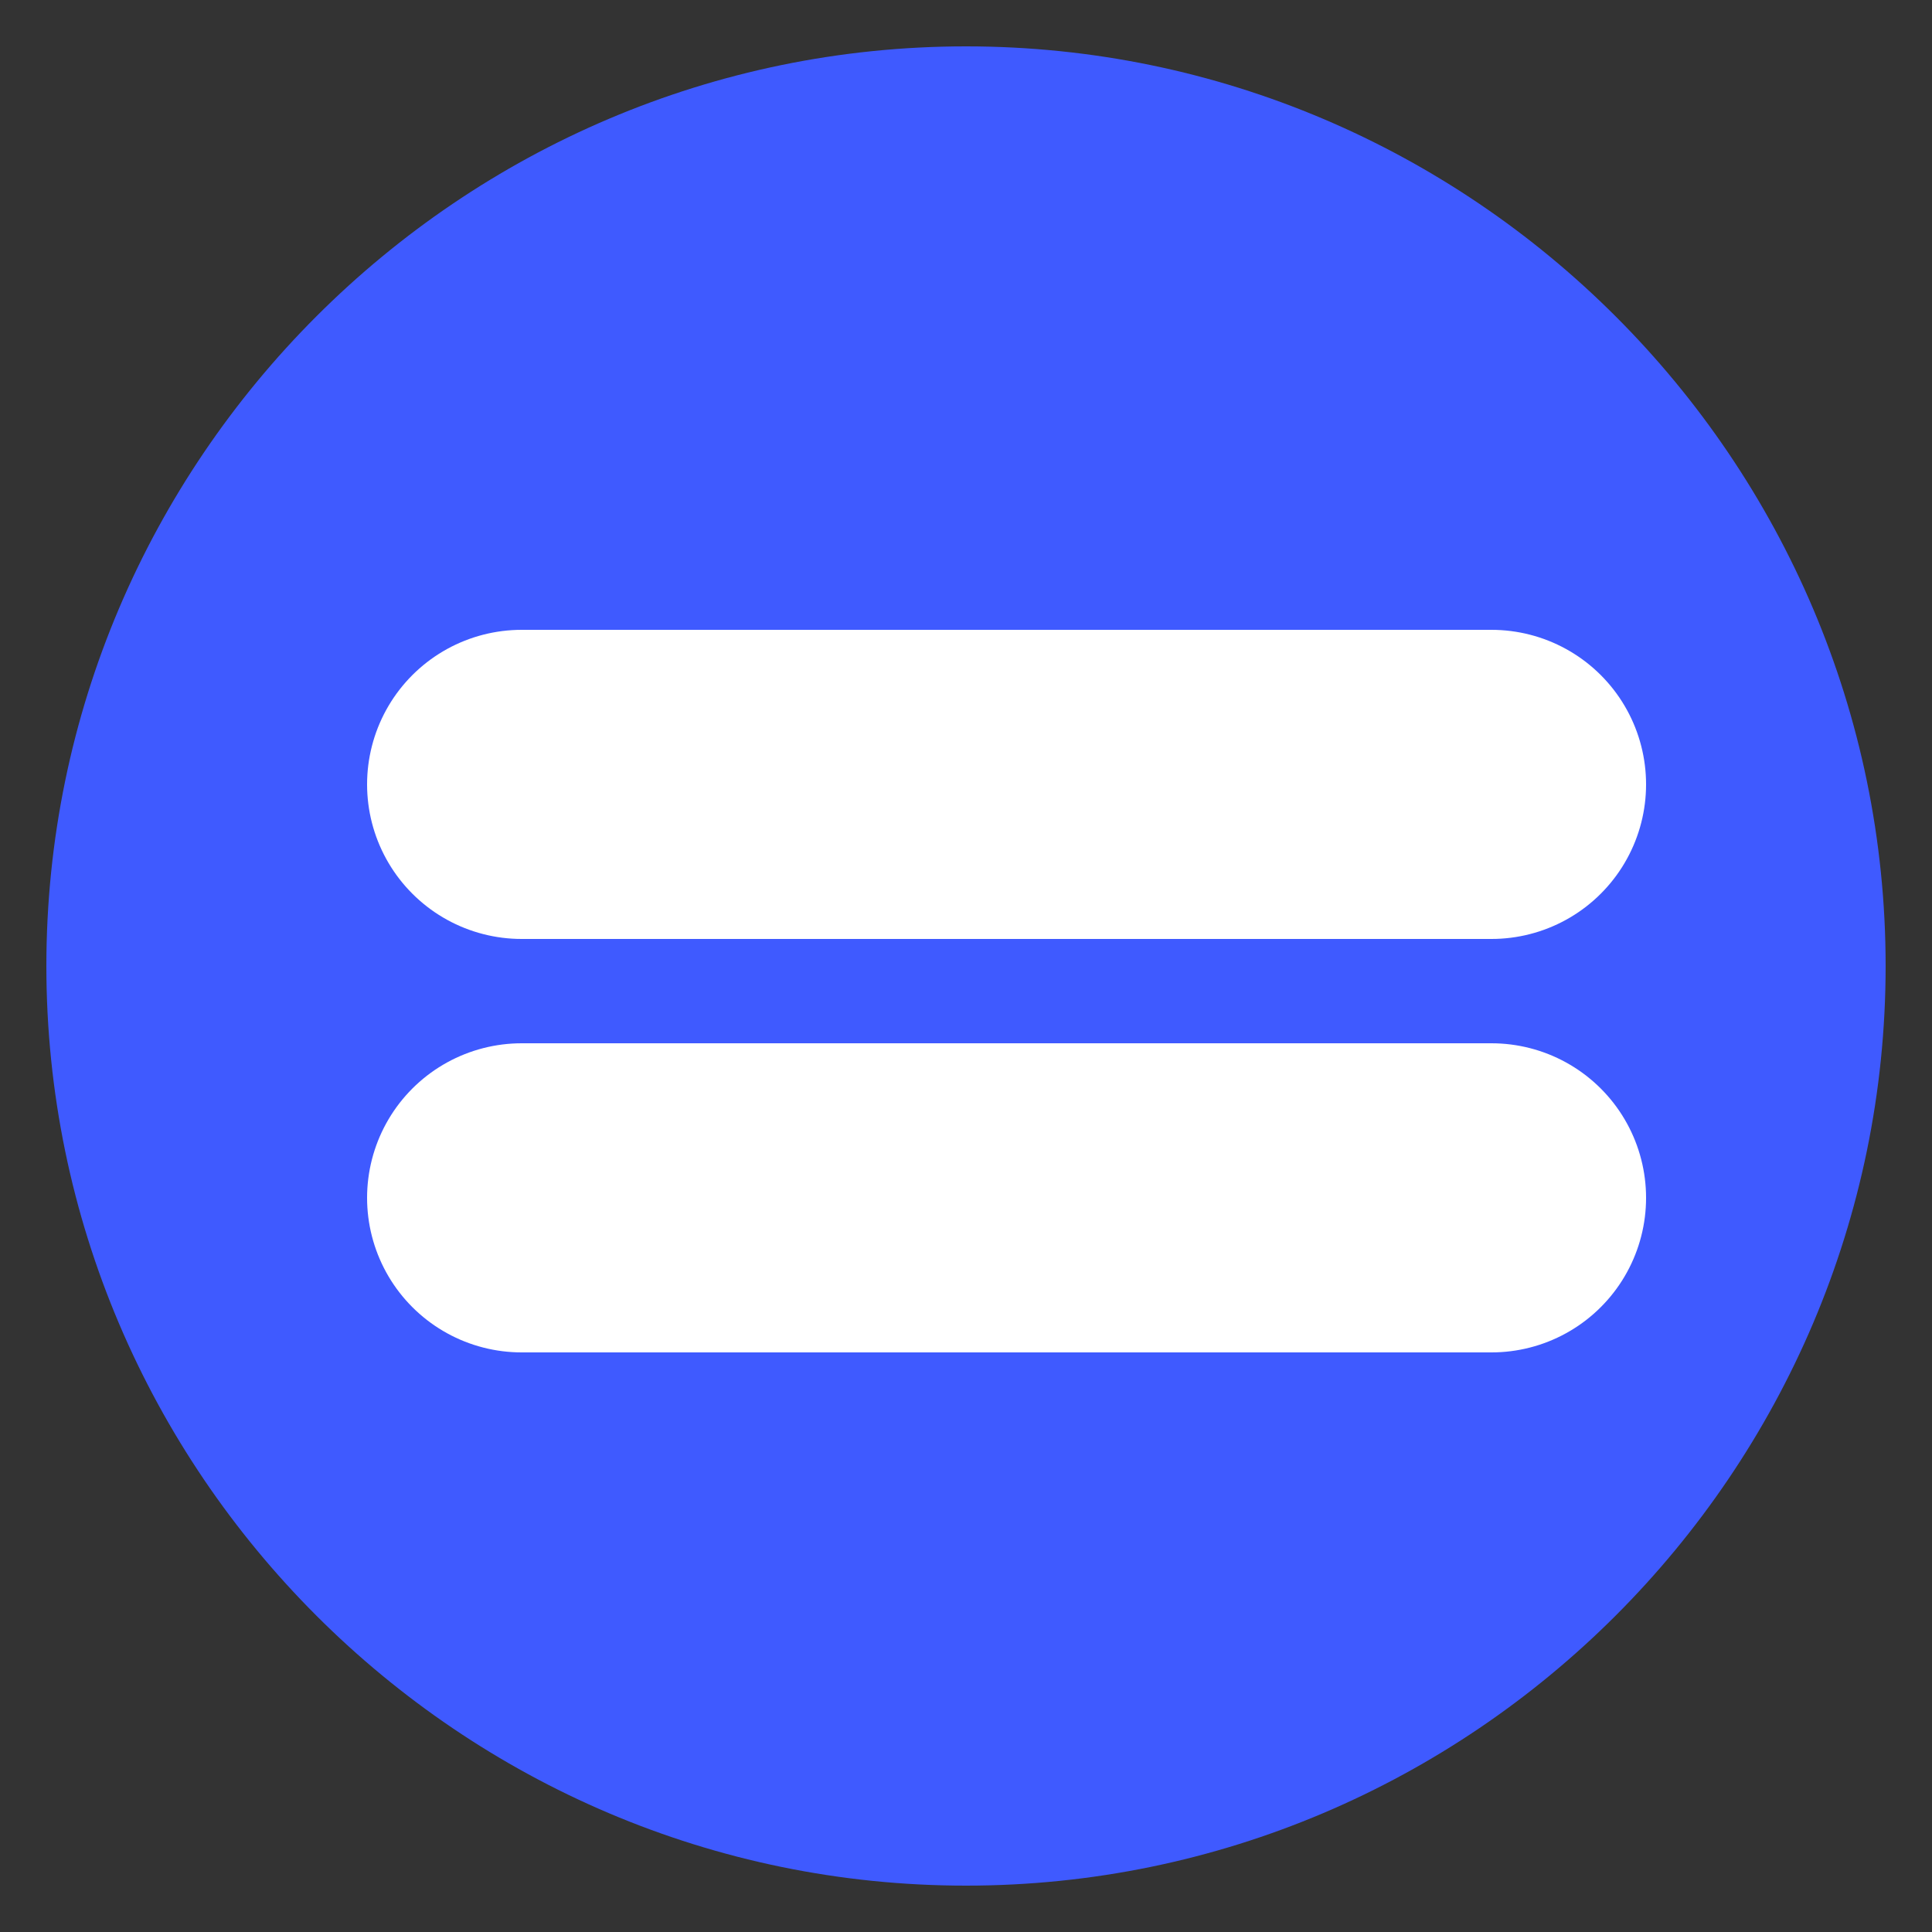 <?xml version="1.0" encoding="utf-8"?>
<!-- Generator: Adobe Illustrator 25.4.1, SVG Export Plug-In . SVG Version: 6.00 Build 0)  -->
<svg version="1.1" id="Capa_1" xmlns="http://www.w3.org/2000/svg" xmlns:xlink="http://www.w3.org/1999/xlink" x="0px" y="0px"
	 viewBox="0 0 50 50" style="enable-background:new 0 0 50 50;" xml:space="preserve">
<rect x="0" y="0" width="50" height="50" fill="#333333" stroke="none"/>
<style type="text/css">
	.st0{fill:#3F5AFF;}
	.st1{fill:none;stroke:#FFFFFF;stroke-width:8;stroke-linecap:round;stroke-miterlimit:10;}
</style>
<g>
	<path class="st0" d="M25,1.2C11.9,1.2,1.2,11.9,1.2,25S11.9,48.8,25,48.8S48.8,38.1,48.8,25S38.1,1.2,25,1.2z"/>
</g>
<line class="st1" x1="13.5" y1="20.3" x2="38.6" y2="20.3"/>
<line class="st1" x1="13.5" y1="31" x2="38.6" y2="31"/>
</svg>
